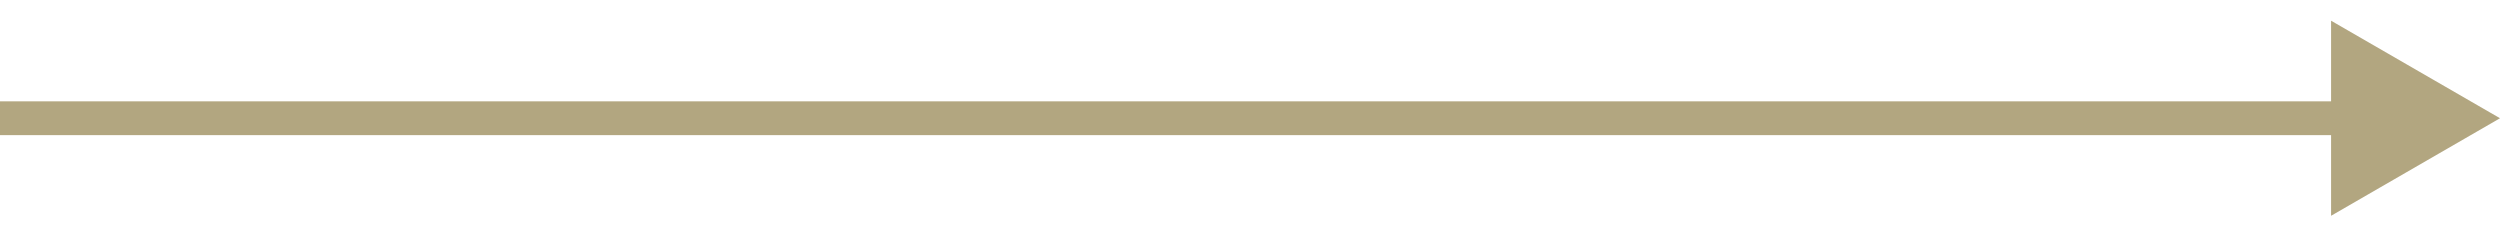 <?xml version="1.0" encoding="UTF-8"?> <svg xmlns="http://www.w3.org/2000/svg" width="74" height="7" viewBox="0 0 74 7" fill="none"> <path d="M74 3.5L69 0.613V6.387L74 3.5ZM0 4H69.5V3H0V4Z" fill="#B2A680"></path> </svg> 